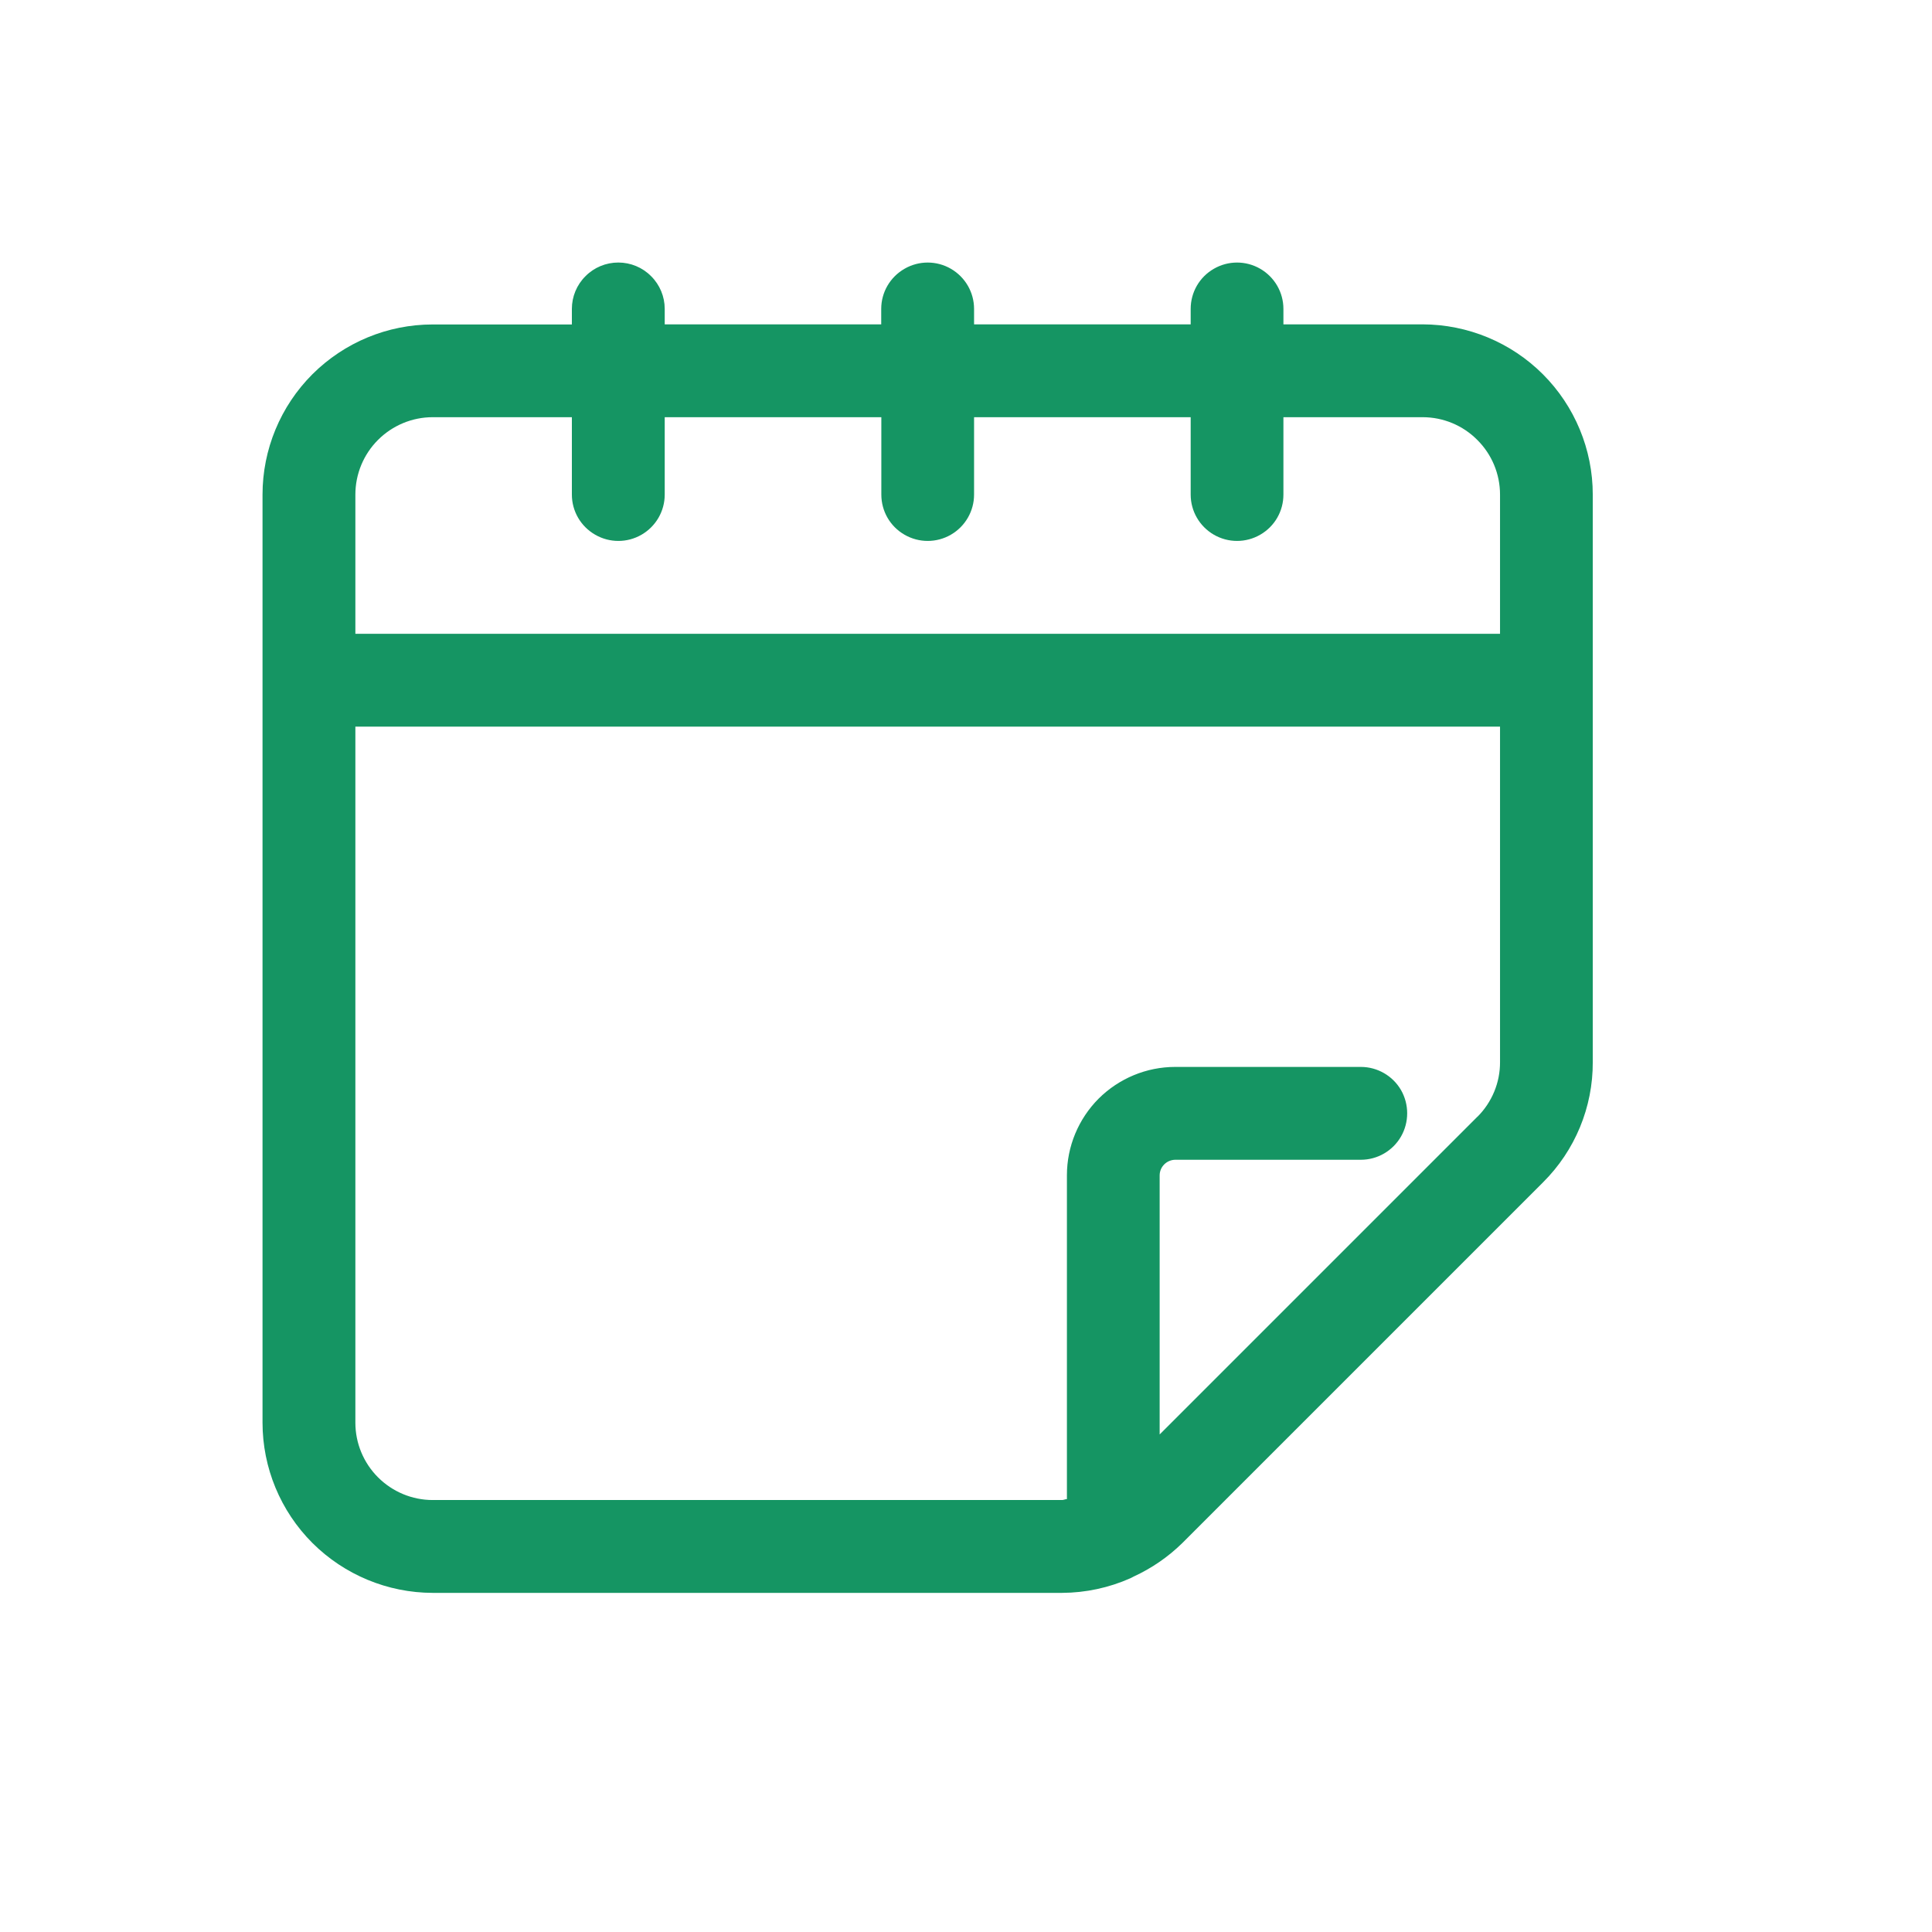 <svg width="17" height="17" viewBox="0 0 17 17" fill="none" xmlns="http://www.w3.org/2000/svg">
<path d="M5.441 2.31C5.332 2.31 5.228 2.353 5.152 2.43C5.075 2.506 5.032 2.61 5.032 2.718V2.855H3.807C3.41 2.855 3.03 3.013 2.749 3.293C2.468 3.574 2.31 3.955 2.31 4.352V12.518C2.31 12.915 2.468 13.296 2.749 13.577C3.03 13.857 3.41 14.015 3.807 14.016H9.345C9.553 14.015 9.758 13.971 9.947 13.887C9.957 13.883 9.965 13.877 9.974 13.873C10.133 13.8 10.279 13.7 10.404 13.577L13.577 10.404C13.859 10.124 14.017 9.742 14.015 9.345V4.352C14.015 3.955 13.857 3.574 13.576 3.293C13.296 3.013 12.915 2.855 12.518 2.854H11.293V2.718C11.293 2.572 11.215 2.438 11.089 2.365C10.963 2.292 10.807 2.292 10.681 2.365C10.554 2.438 10.477 2.572 10.477 2.718V2.854H8.571V2.718C8.571 2.572 8.493 2.438 8.367 2.365C8.241 2.292 8.085 2.292 7.959 2.365C7.832 2.438 7.754 2.572 7.754 2.718V2.854H5.849V2.718C5.849 2.61 5.806 2.506 5.729 2.43C5.653 2.353 5.549 2.31 5.44 2.31L5.441 2.31ZM13 9.826L10.204 12.622V10.341C10.205 10.266 10.266 10.206 10.341 10.205H11.974C12.12 10.205 12.255 10.127 12.328 10C12.4 9.874 12.4 9.718 12.328 9.592C12.255 9.466 12.12 9.388 11.974 9.388H10.341C10.088 9.388 9.846 9.489 9.667 9.667C9.489 9.846 9.388 10.088 9.388 10.341V13.191C9.373 13.191 9.36 13.199 9.345 13.199H3.807C3.627 13.199 3.454 13.127 3.326 12.999C3.199 12.872 3.127 12.699 3.127 12.519V6.394H13.199V9.345L13.199 9.345C13.2 9.526 13.128 9.699 13 9.827L13 9.826ZM7.755 3.671V4.352C7.755 4.498 7.832 4.632 7.959 4.705C8.085 4.778 8.241 4.778 8.367 4.705C8.493 4.632 8.571 4.498 8.571 4.352V3.671H10.477V4.352C10.477 4.498 10.555 4.632 10.681 4.705C10.807 4.778 10.963 4.778 11.089 4.705C11.216 4.632 11.293 4.498 11.293 4.352V3.671H12.518C12.699 3.671 12.872 3.743 12.999 3.871C13.127 3.998 13.199 4.171 13.199 4.352V5.577H3.127V4.352C3.127 4.171 3.199 3.998 3.326 3.871C3.454 3.743 3.627 3.671 3.807 3.671H5.032V4.352C5.032 4.498 5.11 4.632 5.237 4.705C5.363 4.778 5.519 4.778 5.645 4.705C5.771 4.632 5.849 4.498 5.849 4.352V3.671H7.755Z" fill="#159563"/>
</svg>
